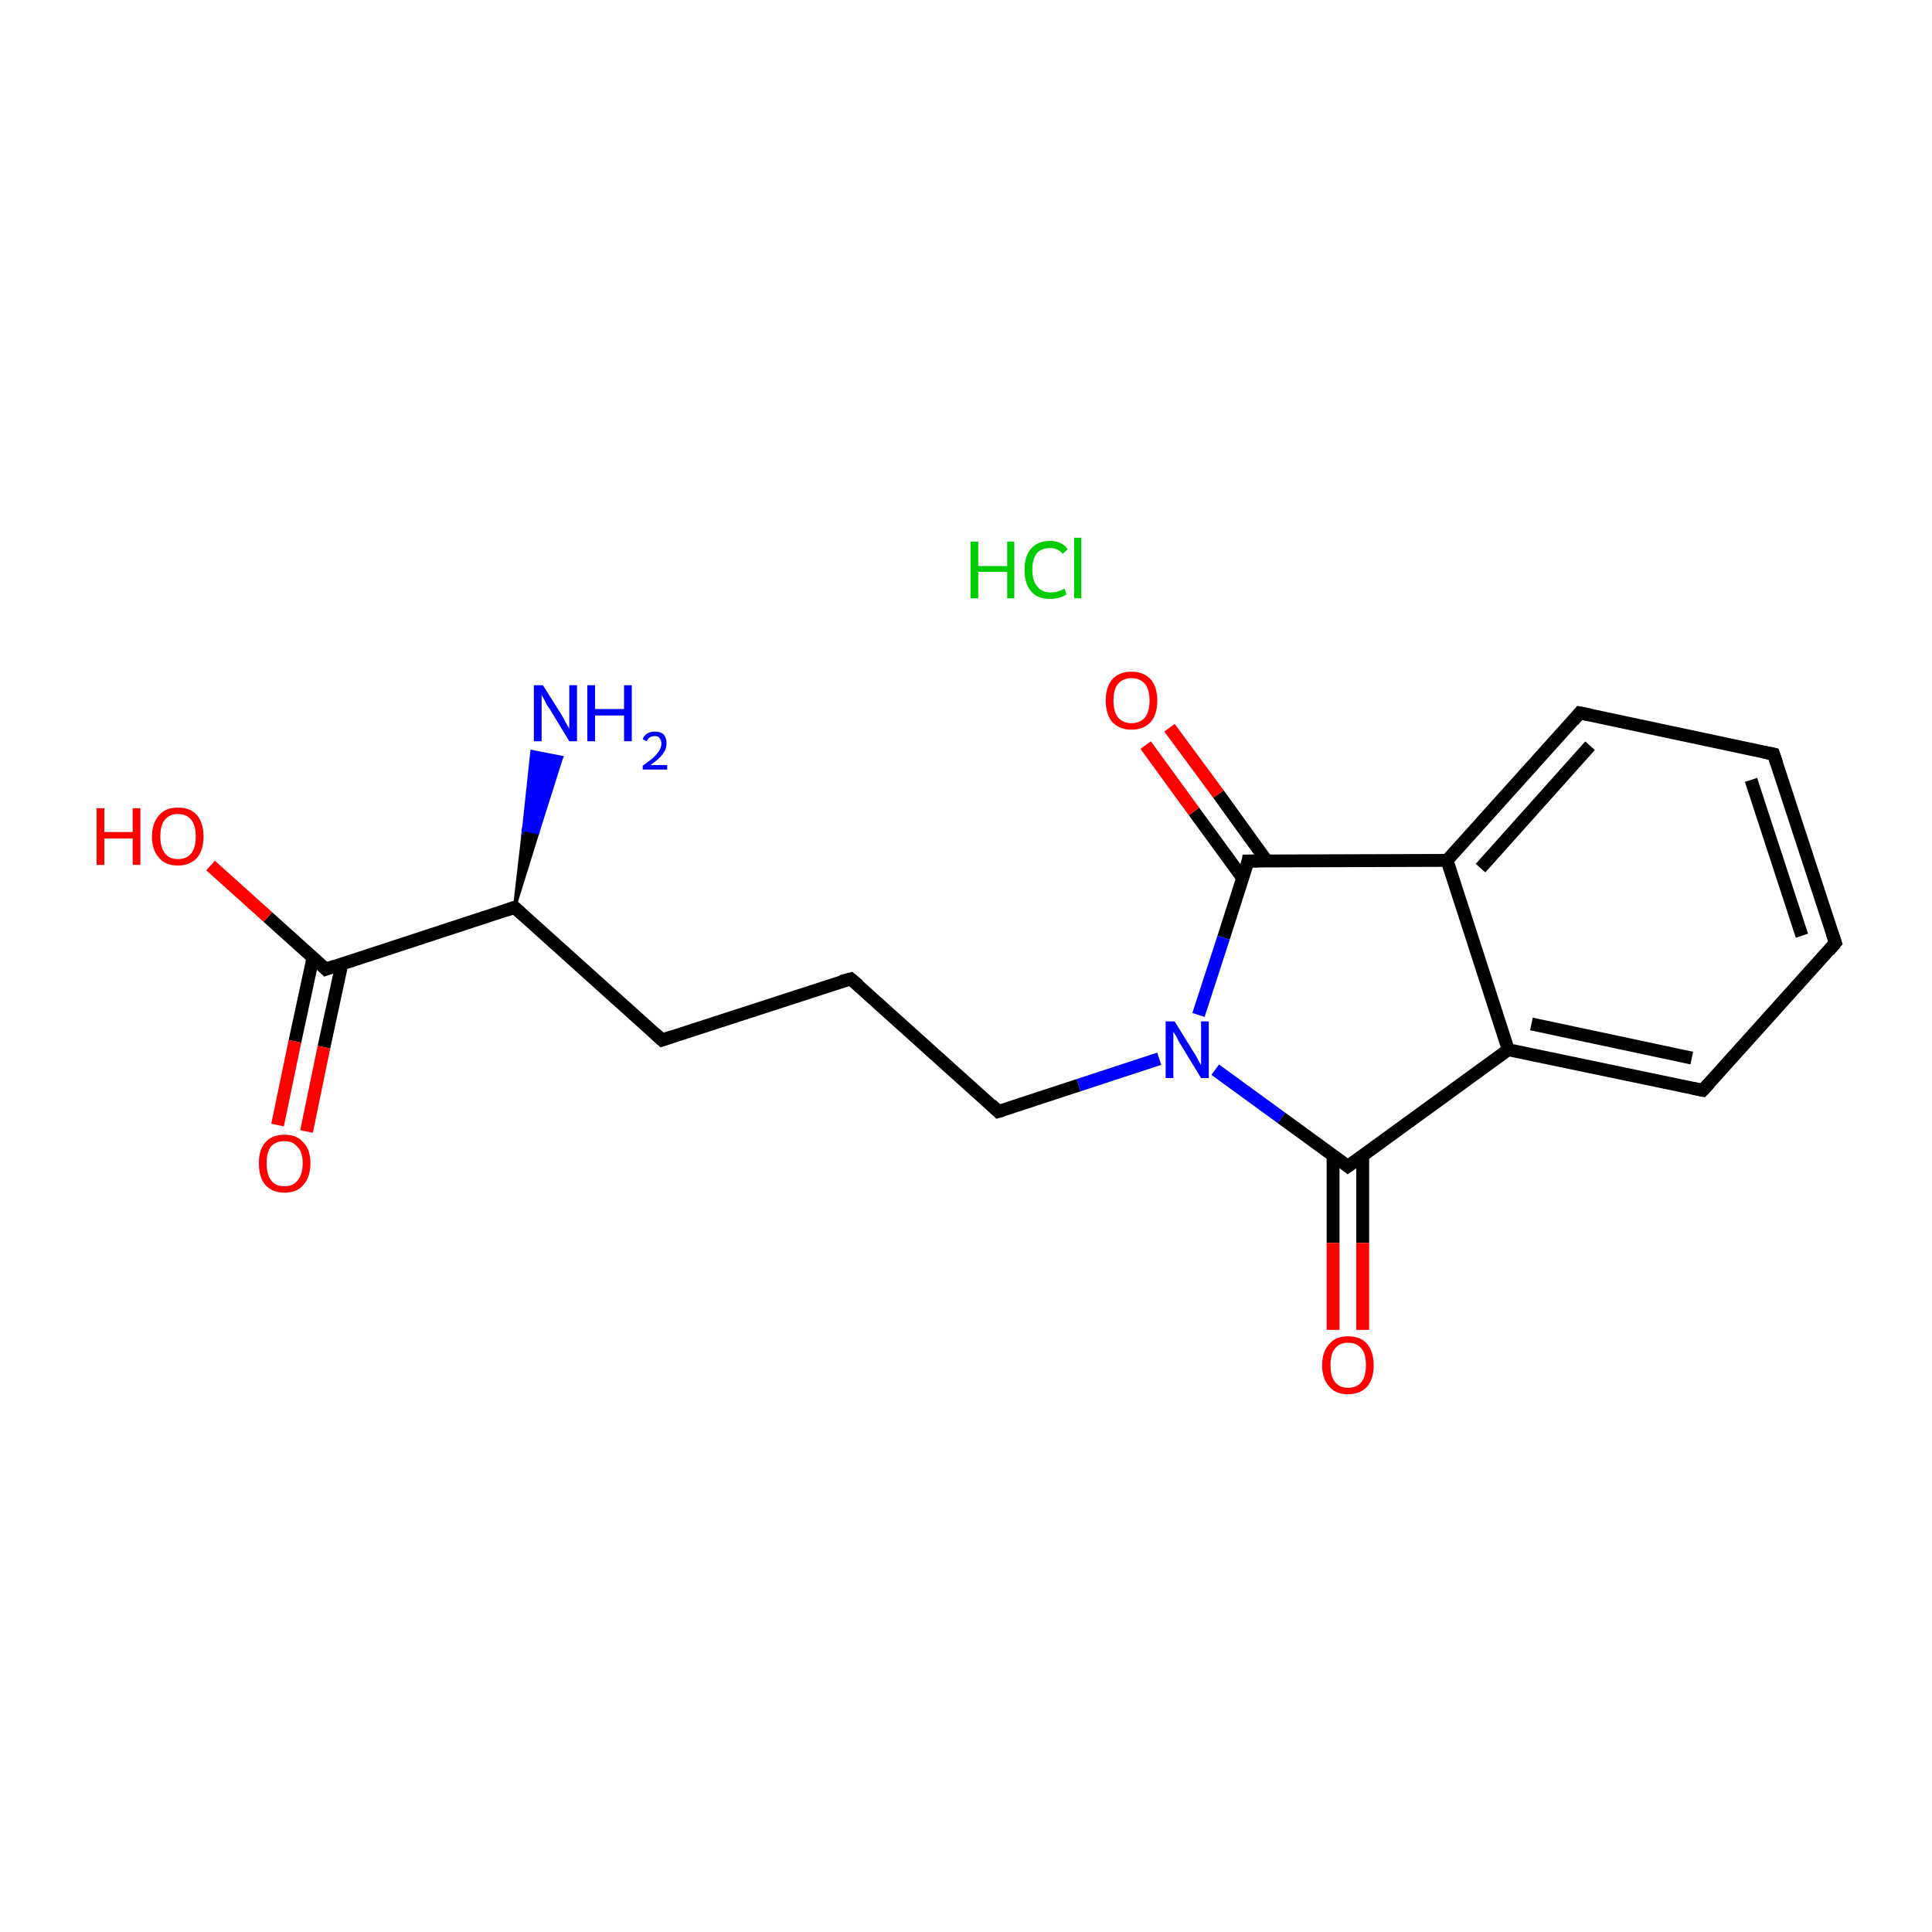 <?xml version='1.0' encoding='iso-8859-1'?>
<svg version='1.1' baseProfile='full'
              xmlns='http://www.w3.org/2000/svg'
                      xmlns:rdkit='http://www.rdkit.org/xml'
                      xmlns:xlink='http://www.w3.org/1999/xlink'
                  xml:space='preserve'
width='300px' height='300px' viewBox='0 0 300 300'>
<!-- END OF HEADER -->
<rect style='opacity:1.0;fill:none;stroke:none' width='300.0' height='300.0' x='0.0' y='0.0'> </rect>
<path class='bond-0 atom-2 atom-1' d='M 79.9,140.9 L 81.3,128.8 L 83.5,129.3 Z' style='fill:#000000;fill-rule:evenodd;fill-opacity:1;stroke:#000000;stroke-width:0.5px;stroke-linecap:butt;stroke-linejoin:miter;stroke-miterlimit:10;stroke-opacity:1;' />
<path class='bond-0 atom-2 atom-1' d='M 81.3,128.8 L 87.2,117.6 L 82.6,116.7 Z' style='fill:#0000FF;fill-rule:evenodd;fill-opacity:1;stroke:#0000FF;stroke-width:0.5px;stroke-linecap:butt;stroke-linejoin:miter;stroke-miterlimit:10;stroke-opacity:1;' />
<path class='bond-0 atom-2 atom-1' d='M 81.3,128.8 L 83.5,129.3 L 87.2,117.6 Z' style='fill:#0000FF;fill-rule:evenodd;fill-opacity:1;stroke:#0000FF;stroke-width:0.5px;stroke-linecap:butt;stroke-linejoin:miter;stroke-miterlimit:10;stroke-opacity:1;' />
<path class='bond-1 atom-2 atom-3' d='M 79.9,140.9 L 102.8,161.5' style='fill:none;fill-rule:evenodd;stroke:#000000;stroke-width:2.0px;stroke-linecap:butt;stroke-linejoin:miter;stroke-opacity:1' />
<path class='bond-2 atom-3 atom-4' d='M 102.8,161.5 L 132.1,152.0' style='fill:none;fill-rule:evenodd;stroke:#000000;stroke-width:2.0px;stroke-linecap:butt;stroke-linejoin:miter;stroke-opacity:1' />
<path class='bond-3 atom-4 atom-5' d='M 132.1,152.0 L 155.0,172.6' style='fill:none;fill-rule:evenodd;stroke:#000000;stroke-width:2.0px;stroke-linecap:butt;stroke-linejoin:miter;stroke-opacity:1' />
<path class='bond-4 atom-5 atom-6' d='M 155.0,172.6 L 167.5,168.5' style='fill:none;fill-rule:evenodd;stroke:#000000;stroke-width:2.0px;stroke-linecap:butt;stroke-linejoin:miter;stroke-opacity:1' />
<path class='bond-4 atom-5 atom-6' d='M 167.5,168.5 L 180.0,164.4' style='fill:none;fill-rule:evenodd;stroke:#0000FF;stroke-width:2.0px;stroke-linecap:butt;stroke-linejoin:miter;stroke-opacity:1' />
<path class='bond-5 atom-6 atom-7' d='M 188.7,166.1 L 199.0,173.6' style='fill:none;fill-rule:evenodd;stroke:#0000FF;stroke-width:2.0px;stroke-linecap:butt;stroke-linejoin:miter;stroke-opacity:1' />
<path class='bond-5 atom-6 atom-7' d='M 199.0,173.6 L 209.3,181.1' style='fill:none;fill-rule:evenodd;stroke:#000000;stroke-width:2.0px;stroke-linecap:butt;stroke-linejoin:miter;stroke-opacity:1' />
<path class='bond-6 atom-7 atom-8' d='M 207.0,179.4 L 207.0,193.0' style='fill:none;fill-rule:evenodd;stroke:#000000;stroke-width:2.0px;stroke-linecap:butt;stroke-linejoin:miter;stroke-opacity:1' />
<path class='bond-6 atom-7 atom-8' d='M 207.0,193.0 L 207.0,206.5' style='fill:none;fill-rule:evenodd;stroke:#FF0000;stroke-width:2.0px;stroke-linecap:butt;stroke-linejoin:miter;stroke-opacity:1' />
<path class='bond-6 atom-7 atom-8' d='M 211.6,179.4 L 211.6,193.0' style='fill:none;fill-rule:evenodd;stroke:#000000;stroke-width:2.0px;stroke-linecap:butt;stroke-linejoin:miter;stroke-opacity:1' />
<path class='bond-6 atom-7 atom-8' d='M 211.6,193.0 L 211.6,206.5' style='fill:none;fill-rule:evenodd;stroke:#FF0000;stroke-width:2.0px;stroke-linecap:butt;stroke-linejoin:miter;stroke-opacity:1' />
<path class='bond-7 atom-7 atom-9' d='M 209.3,181.1 L 234.2,163.0' style='fill:none;fill-rule:evenodd;stroke:#000000;stroke-width:2.0px;stroke-linecap:butt;stroke-linejoin:miter;stroke-opacity:1' />
<path class='bond-8 atom-9 atom-10' d='M 234.2,163.0 L 264.4,169.3' style='fill:none;fill-rule:evenodd;stroke:#000000;stroke-width:2.0px;stroke-linecap:butt;stroke-linejoin:miter;stroke-opacity:1' />
<path class='bond-8 atom-9 atom-10' d='M 237.8,159.0 L 262.7,164.3' style='fill:none;fill-rule:evenodd;stroke:#000000;stroke-width:2.0px;stroke-linecap:butt;stroke-linejoin:miter;stroke-opacity:1' />
<path class='bond-9 atom-10 atom-11' d='M 264.4,169.3 L 285.0,146.4' style='fill:none;fill-rule:evenodd;stroke:#000000;stroke-width:2.0px;stroke-linecap:butt;stroke-linejoin:miter;stroke-opacity:1' />
<path class='bond-10 atom-11 atom-12' d='M 285.0,146.4 L 275.4,117.1' style='fill:none;fill-rule:evenodd;stroke:#000000;stroke-width:2.0px;stroke-linecap:butt;stroke-linejoin:miter;stroke-opacity:1' />
<path class='bond-10 atom-11 atom-12' d='M 279.8,145.3 L 271.9,121.1' style='fill:none;fill-rule:evenodd;stroke:#000000;stroke-width:2.0px;stroke-linecap:butt;stroke-linejoin:miter;stroke-opacity:1' />
<path class='bond-11 atom-12 atom-13' d='M 275.4,117.1 L 245.3,110.7' style='fill:none;fill-rule:evenodd;stroke:#000000;stroke-width:2.0px;stroke-linecap:butt;stroke-linejoin:miter;stroke-opacity:1' />
<path class='bond-12 atom-13 atom-14' d='M 245.3,110.7 L 224.7,133.6' style='fill:none;fill-rule:evenodd;stroke:#000000;stroke-width:2.0px;stroke-linecap:butt;stroke-linejoin:miter;stroke-opacity:1' />
<path class='bond-12 atom-13 atom-14' d='M 246.9,115.8 L 229.9,134.8' style='fill:none;fill-rule:evenodd;stroke:#000000;stroke-width:2.0px;stroke-linecap:butt;stroke-linejoin:miter;stroke-opacity:1' />
<path class='bond-13 atom-14 atom-15' d='M 224.7,133.6 L 193.8,133.7' style='fill:none;fill-rule:evenodd;stroke:#000000;stroke-width:2.0px;stroke-linecap:butt;stroke-linejoin:miter;stroke-opacity:1' />
<path class='bond-14 atom-15 atom-16' d='M 196.7,133.7 L 189.2,123.3' style='fill:none;fill-rule:evenodd;stroke:#000000;stroke-width:2.0px;stroke-linecap:butt;stroke-linejoin:miter;stroke-opacity:1' />
<path class='bond-14 atom-15 atom-16' d='M 189.2,123.3 L 181.6,113.0' style='fill:none;fill-rule:evenodd;stroke:#FF0000;stroke-width:2.0px;stroke-linecap:butt;stroke-linejoin:miter;stroke-opacity:1' />
<path class='bond-14 atom-15 atom-16' d='M 193.0,136.4 L 185.4,126.0' style='fill:none;fill-rule:evenodd;stroke:#000000;stroke-width:2.0px;stroke-linecap:butt;stroke-linejoin:miter;stroke-opacity:1' />
<path class='bond-14 atom-15 atom-16' d='M 185.4,126.0 L 177.9,115.7' style='fill:none;fill-rule:evenodd;stroke:#FF0000;stroke-width:2.0px;stroke-linecap:butt;stroke-linejoin:miter;stroke-opacity:1' />
<path class='bond-15 atom-2 atom-17' d='M 79.9,140.9 L 50.6,150.5' style='fill:none;fill-rule:evenodd;stroke:#000000;stroke-width:2.0px;stroke-linecap:butt;stroke-linejoin:miter;stroke-opacity:1' />
<path class='bond-16 atom-17 atom-18' d='M 48.6,148.7 L 45.8,161.7' style='fill:none;fill-rule:evenodd;stroke:#000000;stroke-width:2.0px;stroke-linecap:butt;stroke-linejoin:miter;stroke-opacity:1' />
<path class='bond-16 atom-17 atom-18' d='M 45.8,161.7 L 43.1,174.7' style='fill:none;fill-rule:evenodd;stroke:#FF0000;stroke-width:2.0px;stroke-linecap:butt;stroke-linejoin:miter;stroke-opacity:1' />
<path class='bond-16 atom-17 atom-18' d='M 53.1,149.6 L 50.3,162.6' style='fill:none;fill-rule:evenodd;stroke:#000000;stroke-width:2.0px;stroke-linecap:butt;stroke-linejoin:miter;stroke-opacity:1' />
<path class='bond-16 atom-17 atom-18' d='M 50.3,162.6 L 47.6,175.7' style='fill:none;fill-rule:evenodd;stroke:#FF0000;stroke-width:2.0px;stroke-linecap:butt;stroke-linejoin:miter;stroke-opacity:1' />
<path class='bond-17 atom-17 atom-19' d='M 50.6,150.5 L 41.6,142.4' style='fill:none;fill-rule:evenodd;stroke:#000000;stroke-width:2.0px;stroke-linecap:butt;stroke-linejoin:miter;stroke-opacity:1' />
<path class='bond-17 atom-17 atom-19' d='M 41.6,142.4 L 32.7,134.4' style='fill:none;fill-rule:evenodd;stroke:#FF0000;stroke-width:2.0px;stroke-linecap:butt;stroke-linejoin:miter;stroke-opacity:1' />
<path class='bond-18 atom-15 atom-6' d='M 193.8,133.7 L 190.0,145.6' style='fill:none;fill-rule:evenodd;stroke:#000000;stroke-width:2.0px;stroke-linecap:butt;stroke-linejoin:miter;stroke-opacity:1' />
<path class='bond-18 atom-15 atom-6' d='M 190.0,145.6 L 186.1,157.6' style='fill:none;fill-rule:evenodd;stroke:#0000FF;stroke-width:2.0px;stroke-linecap:butt;stroke-linejoin:miter;stroke-opacity:1' />
<path class='bond-19 atom-14 atom-9' d='M 224.7,133.6 L 234.2,163.0' style='fill:none;fill-rule:evenodd;stroke:#000000;stroke-width:2.0px;stroke-linecap:butt;stroke-linejoin:miter;stroke-opacity:1' />
<path d='M 81.0,141.9 L 79.9,140.9 L 78.4,141.4' style='fill:none;stroke:#000000;stroke-width:2.0px;stroke-linecap:butt;stroke-linejoin:miter;stroke-miterlimit:10;stroke-opacity:1;' />
<path d='M 101.7,160.5 L 102.8,161.5 L 104.3,161.0' style='fill:none;stroke:#000000;stroke-width:2.0px;stroke-linecap:butt;stroke-linejoin:miter;stroke-miterlimit:10;stroke-opacity:1;' />
<path d='M 130.6,152.4 L 132.1,152.0 L 133.3,153.0' style='fill:none;stroke:#000000;stroke-width:2.0px;stroke-linecap:butt;stroke-linejoin:miter;stroke-miterlimit:10;stroke-opacity:1;' />
<path d='M 153.9,171.5 L 155.0,172.6 L 155.7,172.4' style='fill:none;stroke:#000000;stroke-width:2.0px;stroke-linecap:butt;stroke-linejoin:miter;stroke-miterlimit:10;stroke-opacity:1;' />
<path d='M 208.8,180.7 L 209.3,181.1 L 210.6,180.2' style='fill:none;stroke:#000000;stroke-width:2.0px;stroke-linecap:butt;stroke-linejoin:miter;stroke-miterlimit:10;stroke-opacity:1;' />
<path d='M 262.9,169.0 L 264.4,169.3 L 265.4,168.2' style='fill:none;stroke:#000000;stroke-width:2.0px;stroke-linecap:butt;stroke-linejoin:miter;stroke-miterlimit:10;stroke-opacity:1;' />
<path d='M 284.0,147.6 L 285.0,146.4 L 284.5,144.9' style='fill:none;stroke:#000000;stroke-width:2.0px;stroke-linecap:butt;stroke-linejoin:miter;stroke-miterlimit:10;stroke-opacity:1;' />
<path d='M 275.9,118.6 L 275.4,117.1 L 273.9,116.8' style='fill:none;stroke:#000000;stroke-width:2.0px;stroke-linecap:butt;stroke-linejoin:miter;stroke-miterlimit:10;stroke-opacity:1;' />
<path d='M 246.8,111.0 L 245.3,110.7 L 244.3,111.9' style='fill:none;stroke:#000000;stroke-width:2.0px;stroke-linecap:butt;stroke-linejoin:miter;stroke-miterlimit:10;stroke-opacity:1;' />
<path d='M 195.4,133.7 L 193.8,133.7 L 193.7,134.3' style='fill:none;stroke:#000000;stroke-width:2.0px;stroke-linecap:butt;stroke-linejoin:miter;stroke-miterlimit:10;stroke-opacity:1;' />
<path d='M 52.0,150.0 L 50.6,150.5 L 50.1,150.0' style='fill:none;stroke:#000000;stroke-width:2.0px;stroke-linecap:butt;stroke-linejoin:miter;stroke-miterlimit:10;stroke-opacity:1;' />
<path class='atom-0' d='M 150.7 84.1
L 151.9 84.1
L 151.9 87.9
L 156.4 87.9
L 156.4 84.1
L 157.5 84.1
L 157.5 92.9
L 156.4 92.9
L 156.4 88.8
L 151.9 88.8
L 151.9 92.9
L 150.7 92.9
L 150.7 84.1
' fill='#00CC00'/>
<path class='atom-0' d='M 159.1 88.5
Q 159.1 86.3, 160.1 85.2
Q 161.1 84.0, 163.1 84.0
Q 164.9 84.0, 165.8 85.3
L 165.0 86.0
Q 164.3 85.1, 163.1 85.1
Q 161.7 85.1, 161.0 85.9
Q 160.3 86.8, 160.3 88.5
Q 160.3 90.2, 161.1 91.1
Q 161.8 92.0, 163.2 92.0
Q 164.2 92.0, 165.3 91.4
L 165.6 92.3
Q 165.2 92.6, 164.5 92.8
Q 163.8 93.0, 163.0 93.0
Q 161.1 93.0, 160.1 91.8
Q 159.1 90.7, 159.1 88.5
' fill='#00CC00'/>
<path class='atom-0' d='M 166.8 83.5
L 167.9 83.5
L 167.9 92.9
L 166.8 92.9
L 166.8 83.5
' fill='#00CC00'/>
<path class='atom-1' d='M 84.3 106.4
L 87.2 111.0
Q 87.5 111.5, 87.9 112.3
Q 88.4 113.1, 88.4 113.2
L 88.4 106.4
L 89.6 106.4
L 89.6 115.1
L 88.4 115.1
L 85.3 110.0
Q 84.9 109.5, 84.6 108.8
Q 84.2 108.1, 84.1 107.9
L 84.1 115.1
L 82.9 115.1
L 82.9 106.4
L 84.3 106.4
' fill='#0000FF'/>
<path class='atom-1' d='M 91.2 106.4
L 92.4 106.4
L 92.4 110.1
L 96.9 110.1
L 96.9 106.4
L 98.1 106.4
L 98.1 115.1
L 96.9 115.1
L 96.9 111.1
L 92.4 111.1
L 92.4 115.1
L 91.2 115.1
L 91.2 106.4
' fill='#0000FF'/>
<path class='atom-1' d='M 99.8 114.8
Q 100.0 114.2, 100.5 113.9
Q 101.0 113.6, 101.7 113.6
Q 102.6 113.6, 103.1 114.1
Q 103.5 114.6, 103.5 115.4
Q 103.5 116.3, 102.9 117.1
Q 102.3 117.9, 101.0 118.8
L 103.6 118.8
L 103.6 119.5
L 99.8 119.5
L 99.8 118.9
Q 100.8 118.2, 101.5 117.6
Q 102.1 117.0, 102.4 116.5
Q 102.7 116.0, 102.7 115.5
Q 102.7 114.9, 102.4 114.6
Q 102.2 114.3, 101.7 114.3
Q 101.2 114.3, 100.9 114.5
Q 100.6 114.7, 100.4 115.1
L 99.8 114.8
' fill='#0000FF'/>
<path class='atom-6' d='M 182.4 158.6
L 185.3 163.3
Q 185.6 163.7, 186.0 164.5
Q 186.5 165.4, 186.5 165.4
L 186.5 158.6
L 187.7 158.6
L 187.7 167.4
L 186.5 167.4
L 183.4 162.3
Q 183.0 161.7, 182.7 161.0
Q 182.3 160.4, 182.2 160.2
L 182.2 167.4
L 181.0 167.4
L 181.0 158.6
L 182.4 158.6
' fill='#0000FF'/>
<path class='atom-8' d='M 205.3 212.0
Q 205.3 209.9, 206.4 208.7
Q 207.4 207.5, 209.3 207.5
Q 211.3 207.5, 212.3 208.7
Q 213.3 209.9, 213.3 212.0
Q 213.3 214.1, 212.3 215.3
Q 211.2 216.5, 209.3 216.5
Q 207.4 216.5, 206.4 215.3
Q 205.3 214.1, 205.3 212.0
M 209.3 215.5
Q 210.7 215.5, 211.4 214.6
Q 212.1 213.7, 212.1 212.0
Q 212.1 210.2, 211.4 209.4
Q 210.7 208.5, 209.3 208.5
Q 208.0 208.5, 207.3 209.4
Q 206.6 210.2, 206.6 212.0
Q 206.6 213.7, 207.3 214.6
Q 208.0 215.5, 209.3 215.5
' fill='#FF0000'/>
<path class='atom-16' d='M 171.7 108.8
Q 171.7 106.7, 172.7 105.5
Q 173.8 104.3, 175.7 104.3
Q 177.6 104.3, 178.7 105.5
Q 179.7 106.7, 179.7 108.8
Q 179.7 110.9, 178.7 112.1
Q 177.6 113.3, 175.7 113.3
Q 173.8 113.3, 172.7 112.1
Q 171.7 110.9, 171.7 108.8
M 175.7 112.3
Q 177.0 112.3, 177.8 111.4
Q 178.5 110.5, 178.5 108.8
Q 178.5 107.1, 177.8 106.2
Q 177.0 105.3, 175.7 105.3
Q 174.4 105.3, 173.6 106.2
Q 172.9 107.0, 172.9 108.8
Q 172.9 110.5, 173.6 111.4
Q 174.4 112.3, 175.7 112.3
' fill='#FF0000'/>
<path class='atom-18' d='M 40.2 180.6
Q 40.2 178.5, 41.2 177.4
Q 42.2 176.2, 44.2 176.2
Q 46.1 176.2, 47.1 177.4
Q 48.2 178.5, 48.2 180.6
Q 48.2 182.8, 47.1 184.0
Q 46.1 185.2, 44.2 185.2
Q 42.3 185.2, 41.2 184.0
Q 40.2 182.8, 40.2 180.6
M 44.2 184.2
Q 45.5 184.2, 46.2 183.3
Q 47.0 182.4, 47.0 180.6
Q 47.0 178.9, 46.2 178.1
Q 45.5 177.2, 44.2 177.2
Q 42.8 177.2, 42.1 178.0
Q 41.4 178.9, 41.4 180.6
Q 41.4 182.4, 42.1 183.3
Q 42.8 184.2, 44.2 184.2
' fill='#FF0000'/>
<path class='atom-19' d='M 15.0 125.5
L 16.2 125.5
L 16.2 129.2
L 20.6 129.2
L 20.6 125.5
L 21.8 125.5
L 21.8 134.3
L 20.6 134.3
L 20.6 130.2
L 16.2 130.2
L 16.2 134.3
L 15.0 134.3
L 15.0 125.5
' fill='#FF0000'/>
<path class='atom-19' d='M 23.6 129.9
Q 23.6 127.8, 24.7 126.6
Q 25.7 125.4, 27.6 125.4
Q 29.6 125.4, 30.6 126.6
Q 31.6 127.8, 31.6 129.9
Q 31.6 132.0, 30.6 133.2
Q 29.5 134.4, 27.6 134.4
Q 25.7 134.4, 24.7 133.2
Q 23.6 132.0, 23.6 129.9
M 27.6 133.4
Q 29.0 133.4, 29.7 132.5
Q 30.4 131.6, 30.4 129.9
Q 30.4 128.2, 29.7 127.3
Q 29.0 126.4, 27.6 126.4
Q 26.3 126.4, 25.6 127.3
Q 24.9 128.1, 24.9 129.9
Q 24.9 131.6, 25.6 132.5
Q 26.3 133.4, 27.6 133.4
' fill='#FF0000'/>
</svg>
